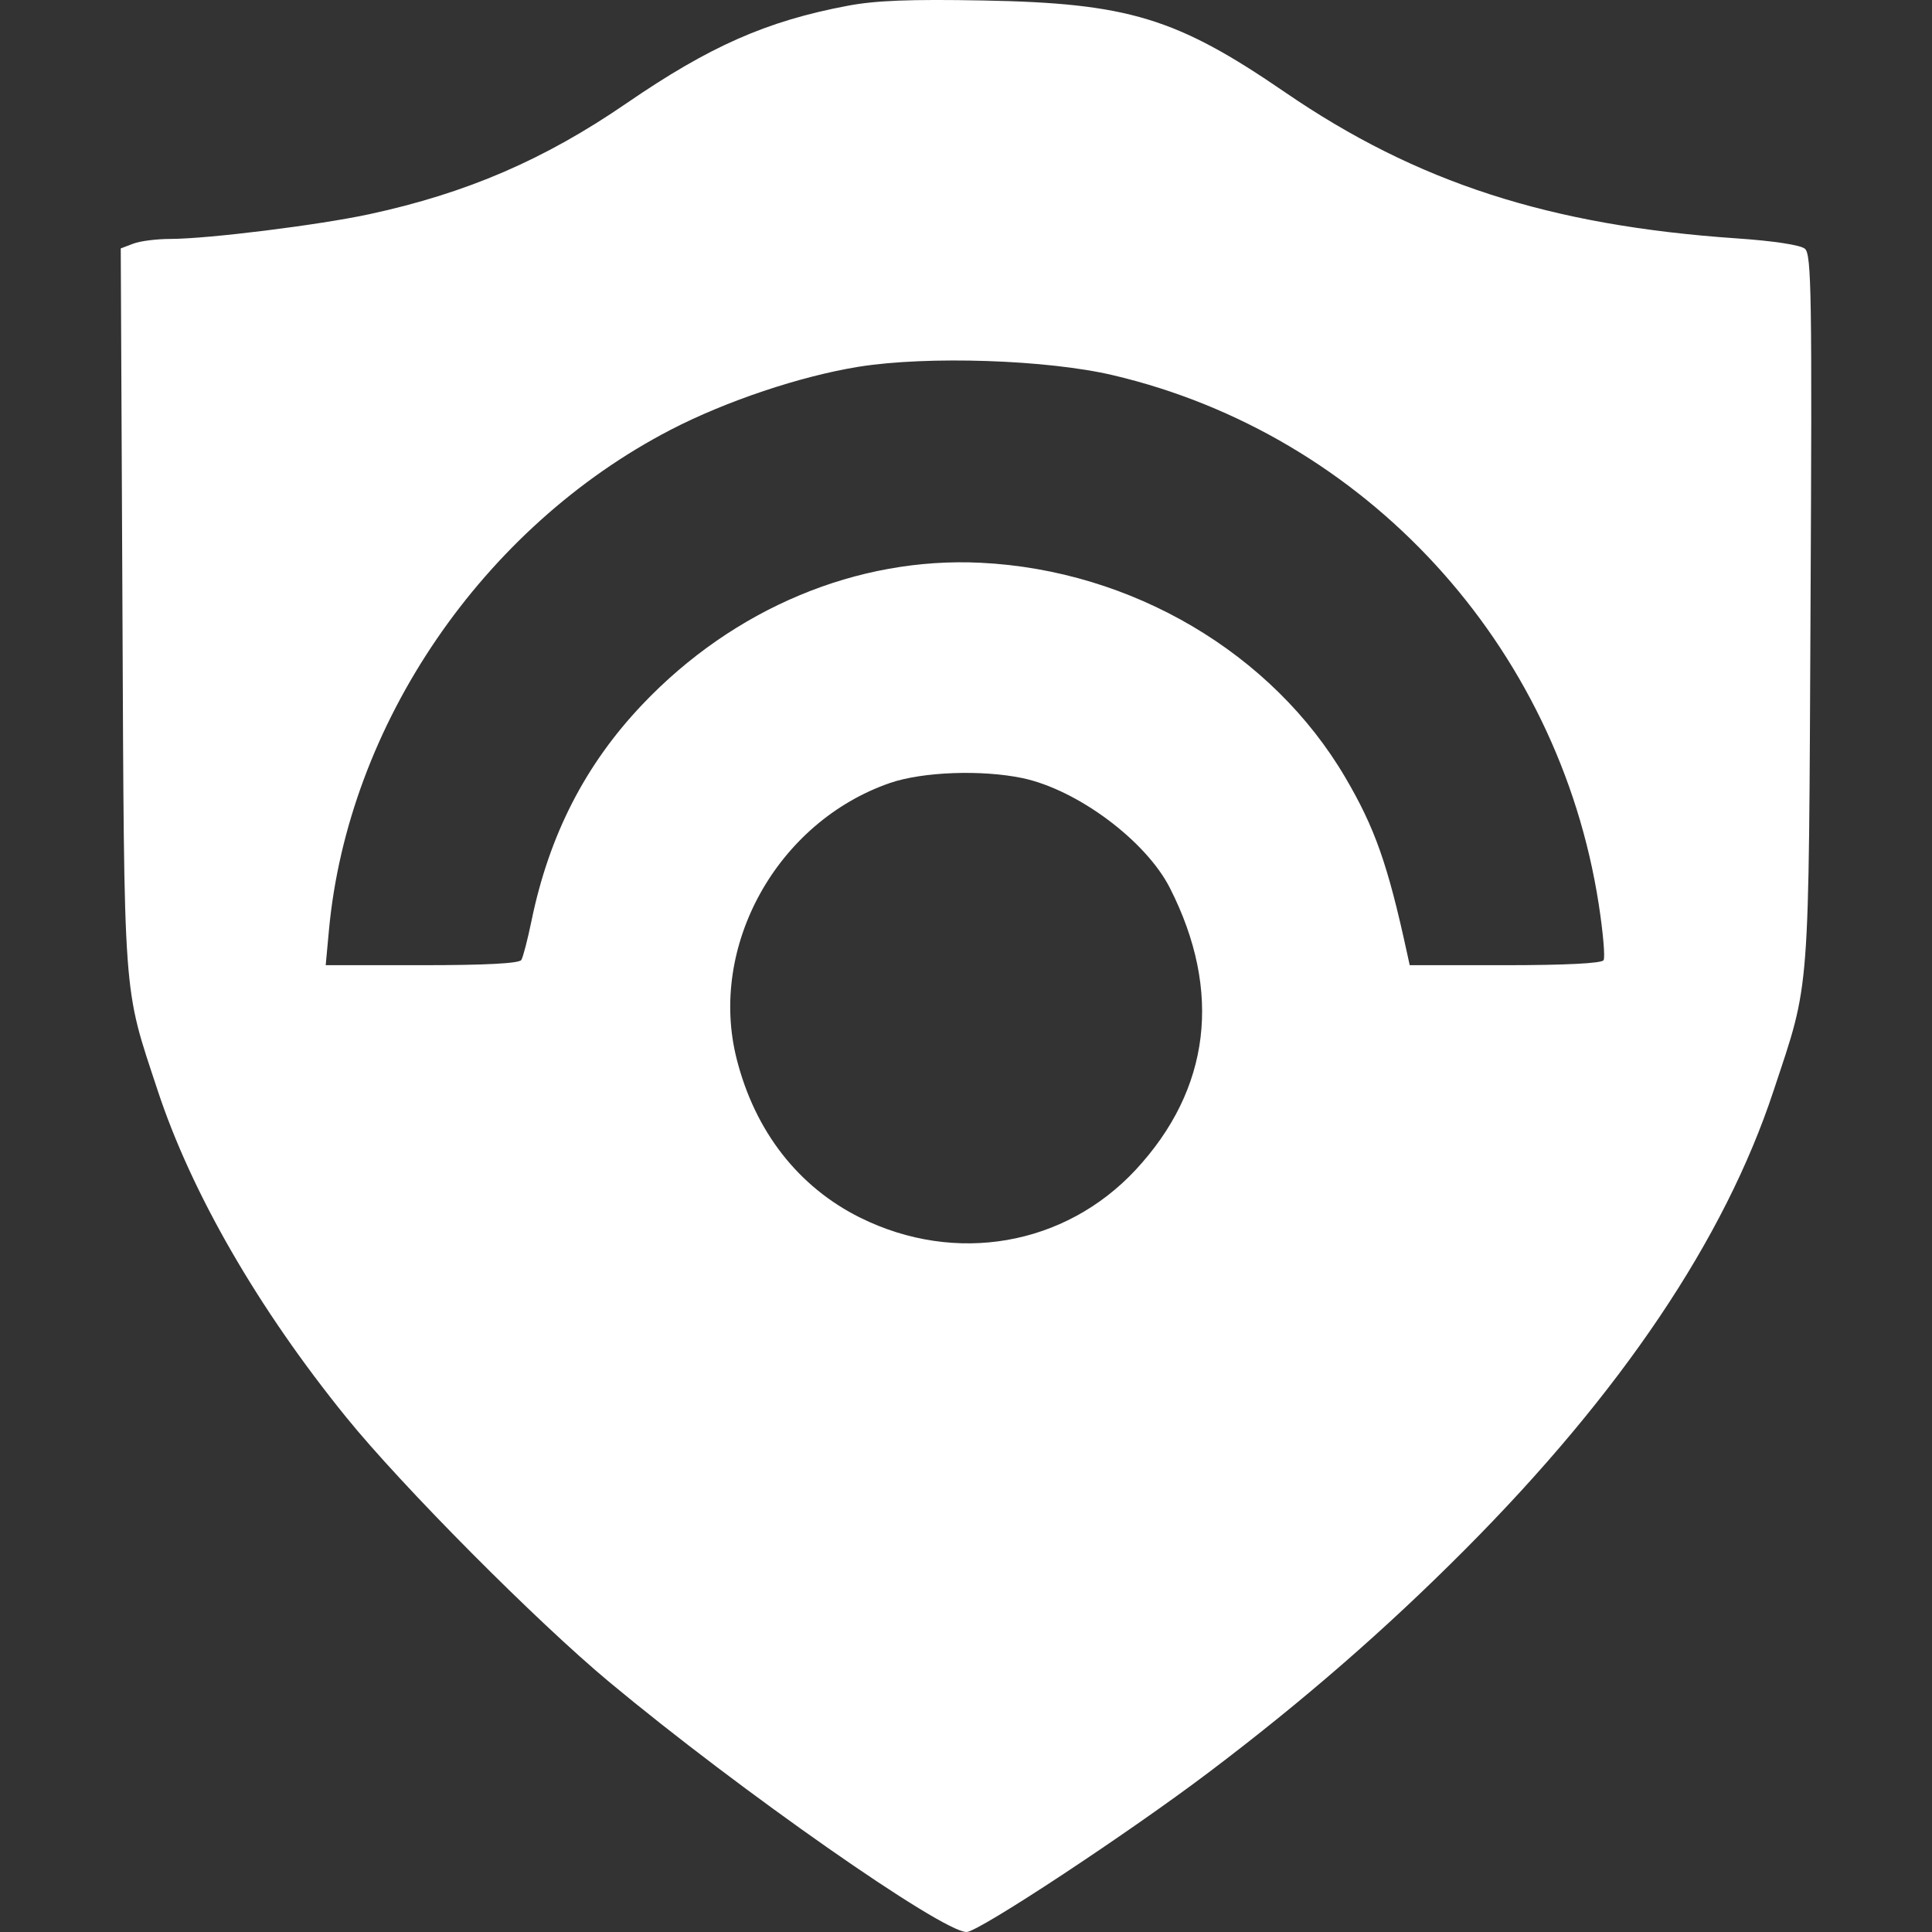 <svg width="24" height="24" viewBox="0 0 24 24" fill="none" xmlns="http://www.w3.org/2000/svg">
<rect x="0" y="0" width="24" height="24" fill="#333333" stroke="none"/>
<path fill-rule="evenodd" clip-rule="evenodd" d="M10.528 0.072C9.522 0.262 8.816 0.574 7.784 1.282C6.764 1.983 5.799 2.399 4.592 2.66C3.963 2.796 2.586 2.967 2.119 2.968C1.949 2.968 1.74 2.994 1.655 3.027L1.5 3.086L1.521 7.553C1.544 12.502 1.524 12.227 1.958 13.544C2.379 14.821 3.207 16.256 4.302 17.607C4.997 18.464 6.668 20.146 7.574 20.899C9.19 22.244 11.701 24 12.007 24C12.155 24 14.01 22.777 15.018 22.015C16.188 21.131 17.209 20.243 18.196 19.252C20.14 17.3 21.424 15.392 22.032 13.549C22.49 12.166 22.467 12.458 22.491 7.563C22.511 3.651 22.503 3.158 22.421 3.09C22.365 3.043 22.028 2.992 21.57 2.961C19.251 2.802 17.6 2.268 15.963 1.146C14.614 0.221 14.014 0.039 12.214 0.006C11.309 -0.011 10.874 0.006 10.528 0.072ZM13.826 4.661C16.961 5.399 19.359 8.008 19.859 11.226C19.914 11.578 19.941 11.894 19.92 11.928C19.896 11.967 19.448 11.99 18.697 11.99H17.512L17.476 11.826C17.24 10.741 17.079 10.283 16.713 9.66C15.806 8.112 14.059 7.083 12.185 6.991C10.65 6.915 9.115 7.557 7.983 8.748C7.272 9.495 6.823 10.37 6.603 11.436C6.555 11.669 6.498 11.89 6.476 11.925C6.45 11.968 6.034 11.99 5.241 11.99H4.046L4.086 11.557C4.323 9 5.995 6.551 8.331 5.339C9.018 4.983 9.945 4.672 10.667 4.556C11.523 4.419 13.006 4.468 13.826 4.661ZM12.702 9.666C13.384 9.81 14.235 10.444 14.533 11.031C15.186 12.316 15.037 13.533 14.106 14.534C13.228 15.476 11.871 15.712 10.689 15.128C9.919 14.747 9.38 14.056 9.152 13.158C8.795 11.756 9.653 10.211 11.057 9.726C11.462 9.587 12.195 9.56 12.702 9.666Z" fill="white"/>
</svg>
